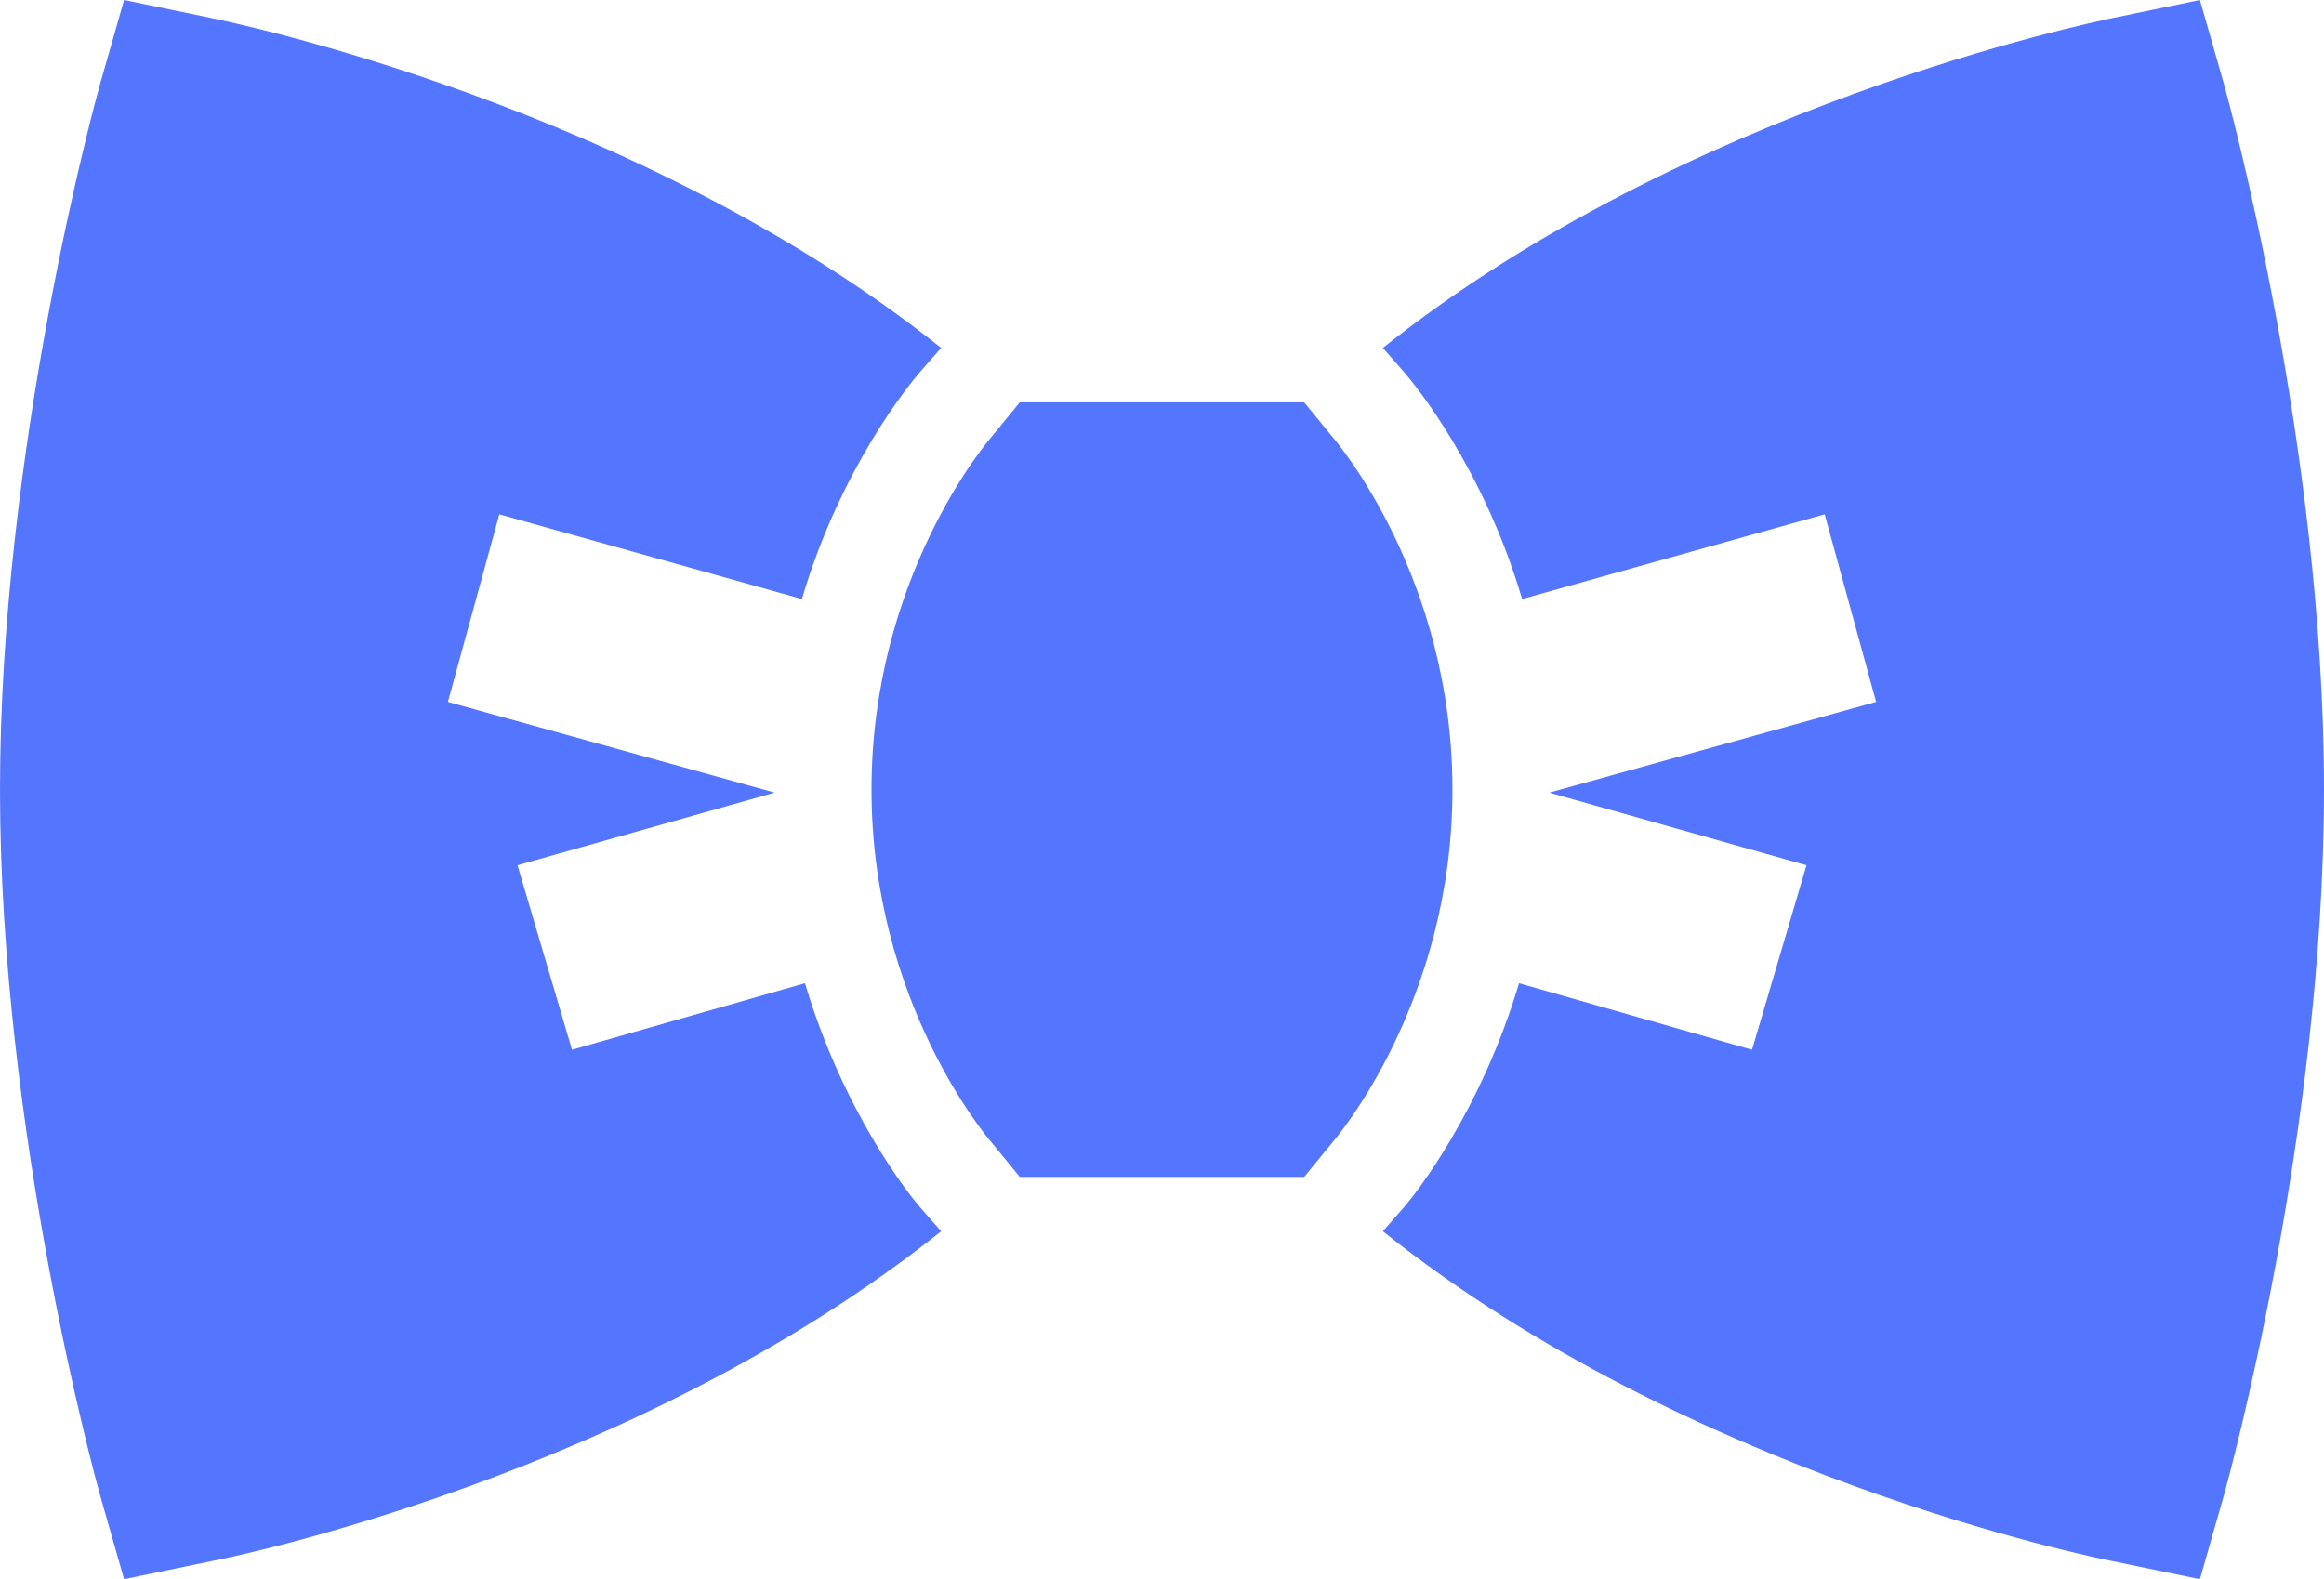 <?xml version="1.0" encoding="UTF-8"?> <svg xmlns="http://www.w3.org/2000/svg" id="_Слой_2" data-name="Слой 2" viewBox="0 0 417.65 283.87"><defs><style> .cls-1 { fill: #5475fe; } </style></defs><g id="_Слой_1-2" data-name="Слой 1"><g id="surface9751"><path class="cls-1" d="M22.3,0l-4.35,15.23C17.22,17.86,0,80.39,0,141.93s17.22,124.08,17.95,126.71l4.35,15.23,15.77-3.26c3.44-.63,76.13-15.41,131.06-59.28l-3.81-4.35c-1.81-2.08-13.69-16.86-20.66-40.24l-41.87,11.96-9.79-33.17,46.22-13.05-58.73-16.31,9.24-33.72,54.38,15.23c6.98-23.66,19.4-38.7,21.21-40.79l3.81-4.35C114.47,18.94,41.51,3.99,38.07,3.26L22.3,0ZM395.35,0l-15.77,3.26c-3.35.73-76.41,15.68-131.06,59.28l3.81,4.35c1.81,2.08,14.23,17.13,21.21,40.79l54.38-15.23,9.24,33.72-58.73,16.31,46.22,13.05-9.79,33.17-41.87-11.96c-6.98,23.38-18.85,38.16-20.66,40.24l-3.81,4.35c54.92,43.87,127.7,58.64,131.06,59.28l15.77,3.26,4.35-15.23c.73-2.63,17.95-65.17,17.95-126.71s-17.22-124.08-17.95-126.71l-4.35-15.23ZM183.26,72.33l-4.89,5.98c-.91,1-21.75,25.47-21.75,63.63s20.85,62.63,21.75,63.63l4.89,5.98h51.12l4.89-5.98c.91-1,21.75-25.47,21.75-63.63s-20.85-62.63-21.75-63.63l-4.89-5.98h-51.12Z"></path></g></g></svg> 